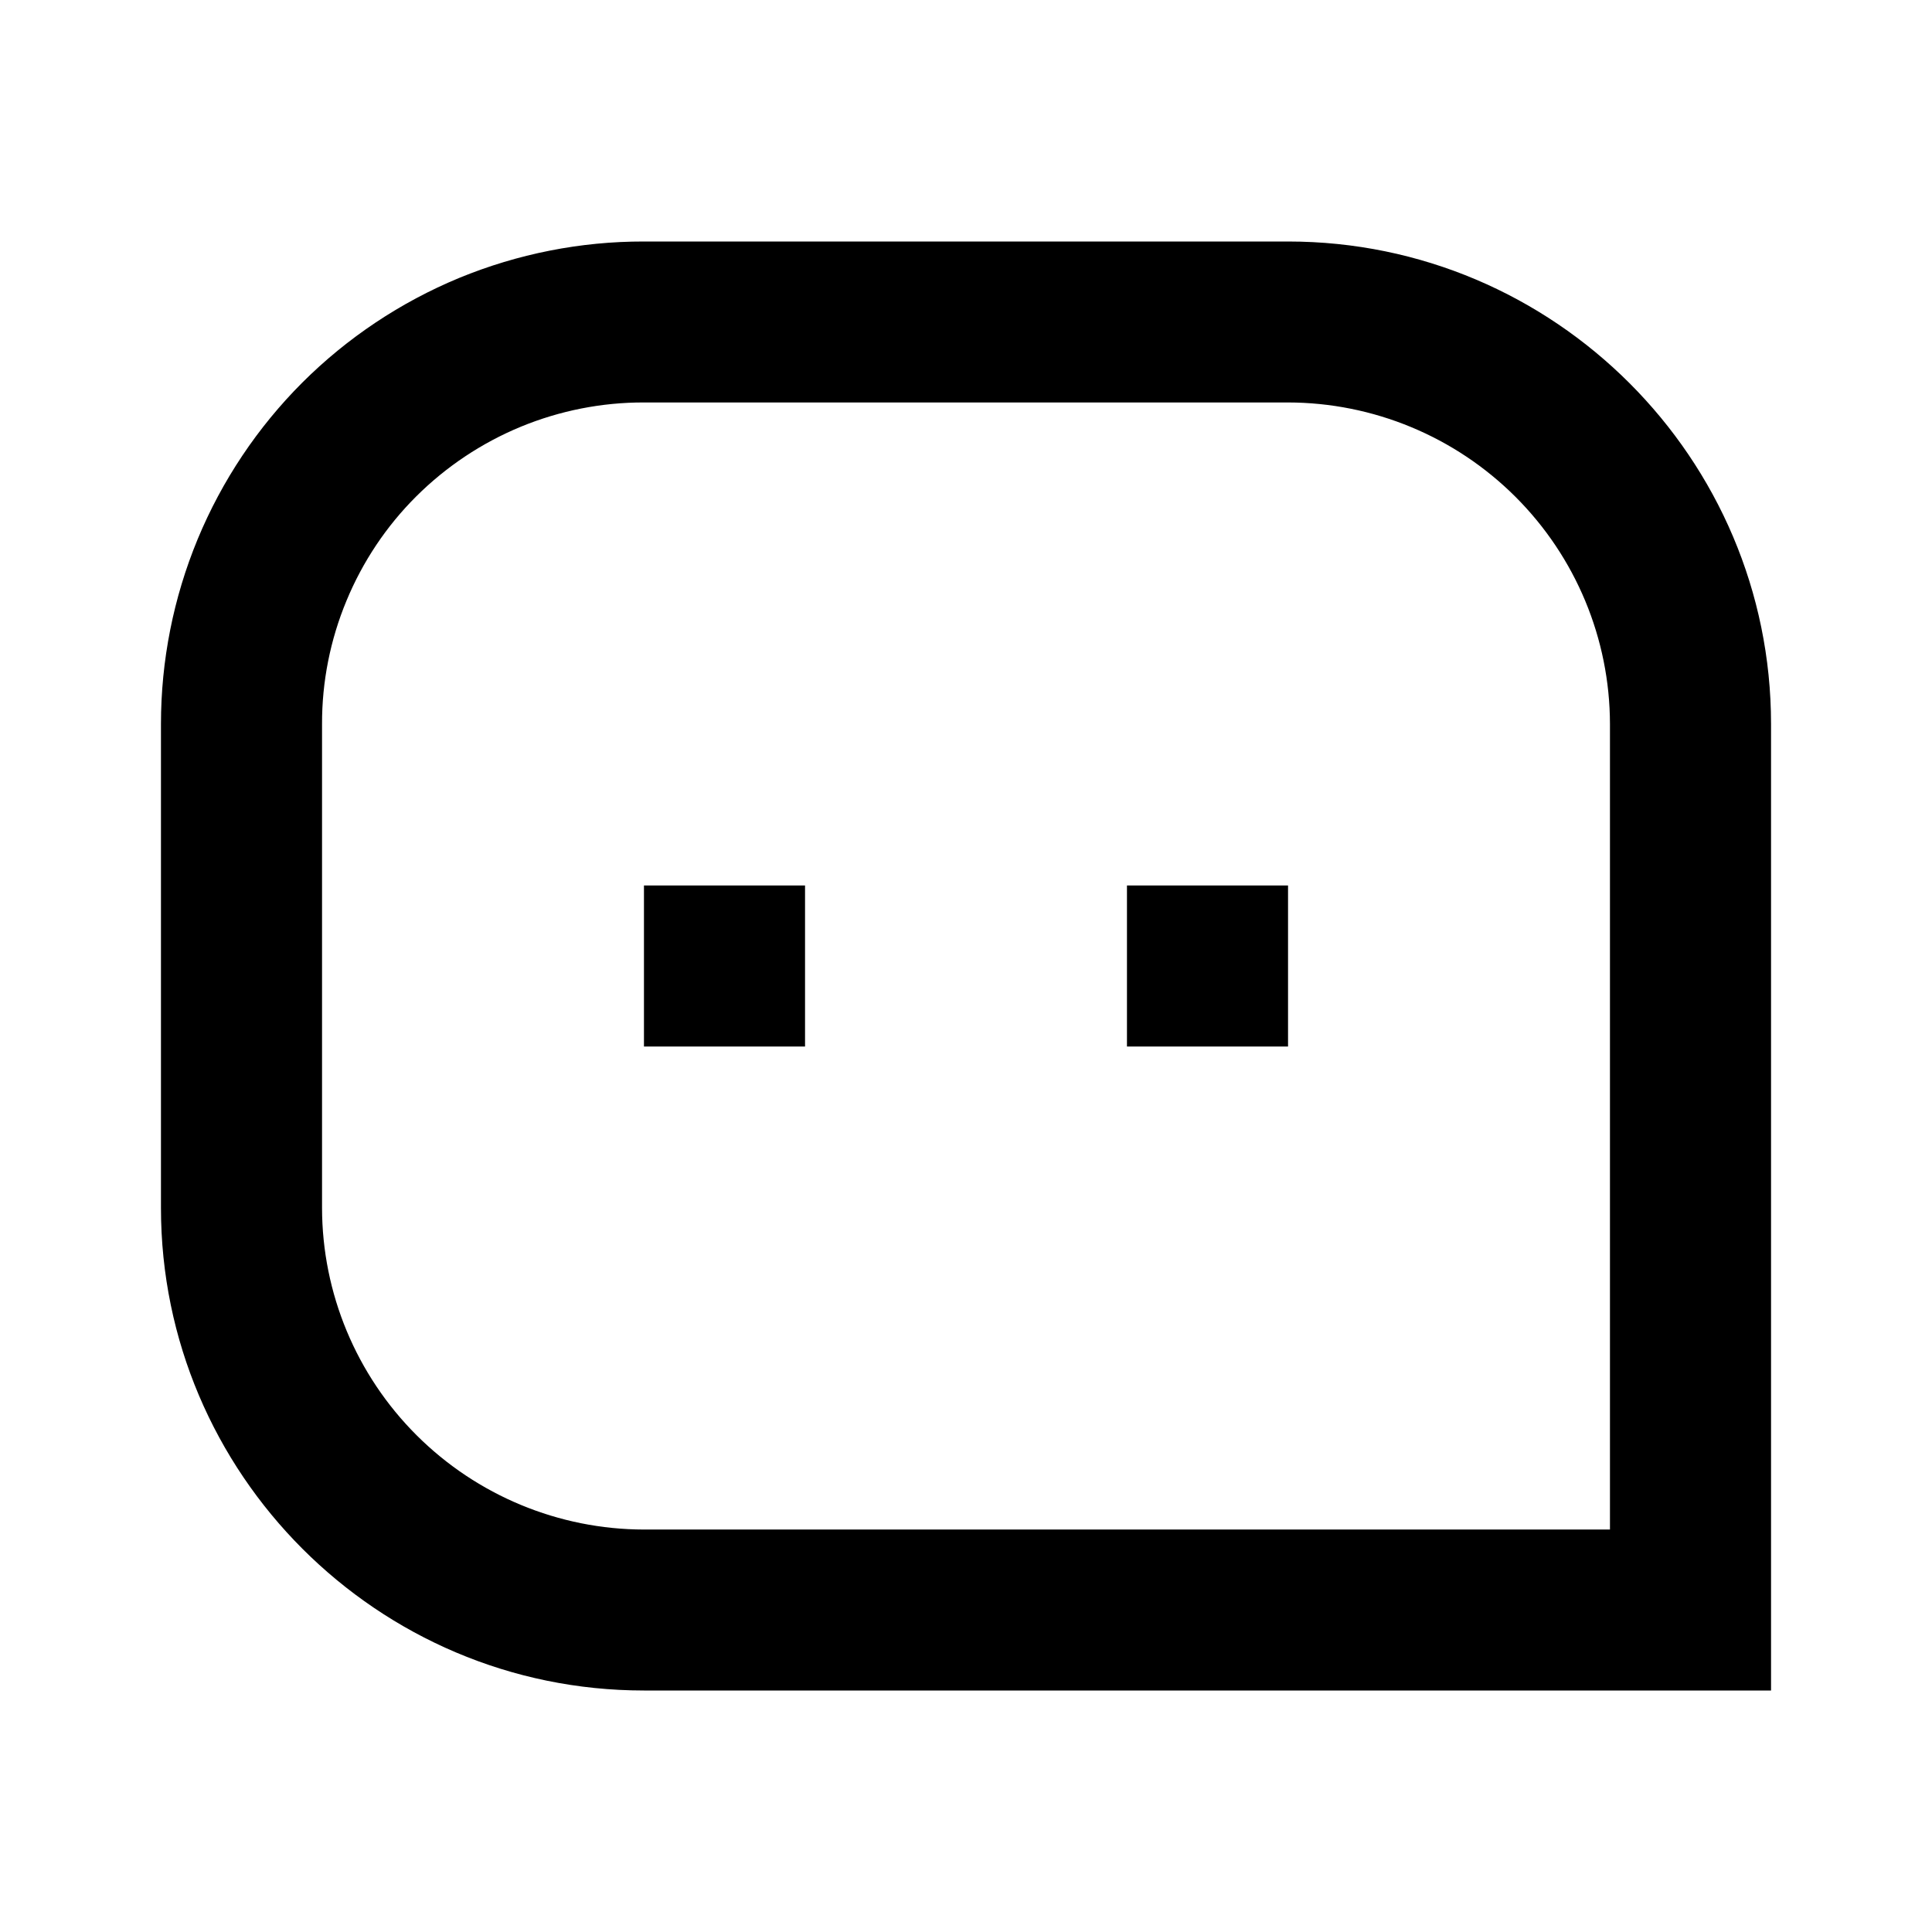 <svg width="16" height="16" viewBox="0 0 16 16" fill="none" xmlns="http://www.w3.org/2000/svg">
<g clip-path="url(#clip0_101_3487)">
<path d="M1.333 5.996C1.333 5.471 1.436 4.951 1.637 4.465C1.838 3.98 2.133 3.539 2.504 3.168C2.876 2.797 3.317 2.503 3.802 2.302C4.288 2.102 4.808 1.999 5.333 2H10.667C12.875 2 14.667 3.797 14.667 5.996V14H5.333C3.125 14 1.333 12.203 1.333 10.004V5.996ZM13.333 12.667V5.996C13.332 5.29 13.05 4.613 12.55 4.114C12.05 3.615 11.373 3.334 10.667 3.333H5.333C4.983 3.332 4.636 3.401 4.313 3.534C3.989 3.668 3.695 3.864 3.447 4.111C3.199 4.358 3.003 4.652 2.869 4.976C2.735 5.299 2.666 5.646 2.667 5.996V10.004C2.668 10.71 2.95 11.387 3.45 11.886C3.95 12.385 4.627 12.666 5.333 12.667H13.333ZM9.333 7.333H10.667V8.667H9.333V7.333ZM5.333 7.333H6.667V8.667H5.333V7.333Z" fill="black"/>
</g>
<defs>
<clipPath id="clip0_101_3487">
<rect width="16" height="16" fill="white"/>
</clipPath>
</defs>
</svg>
